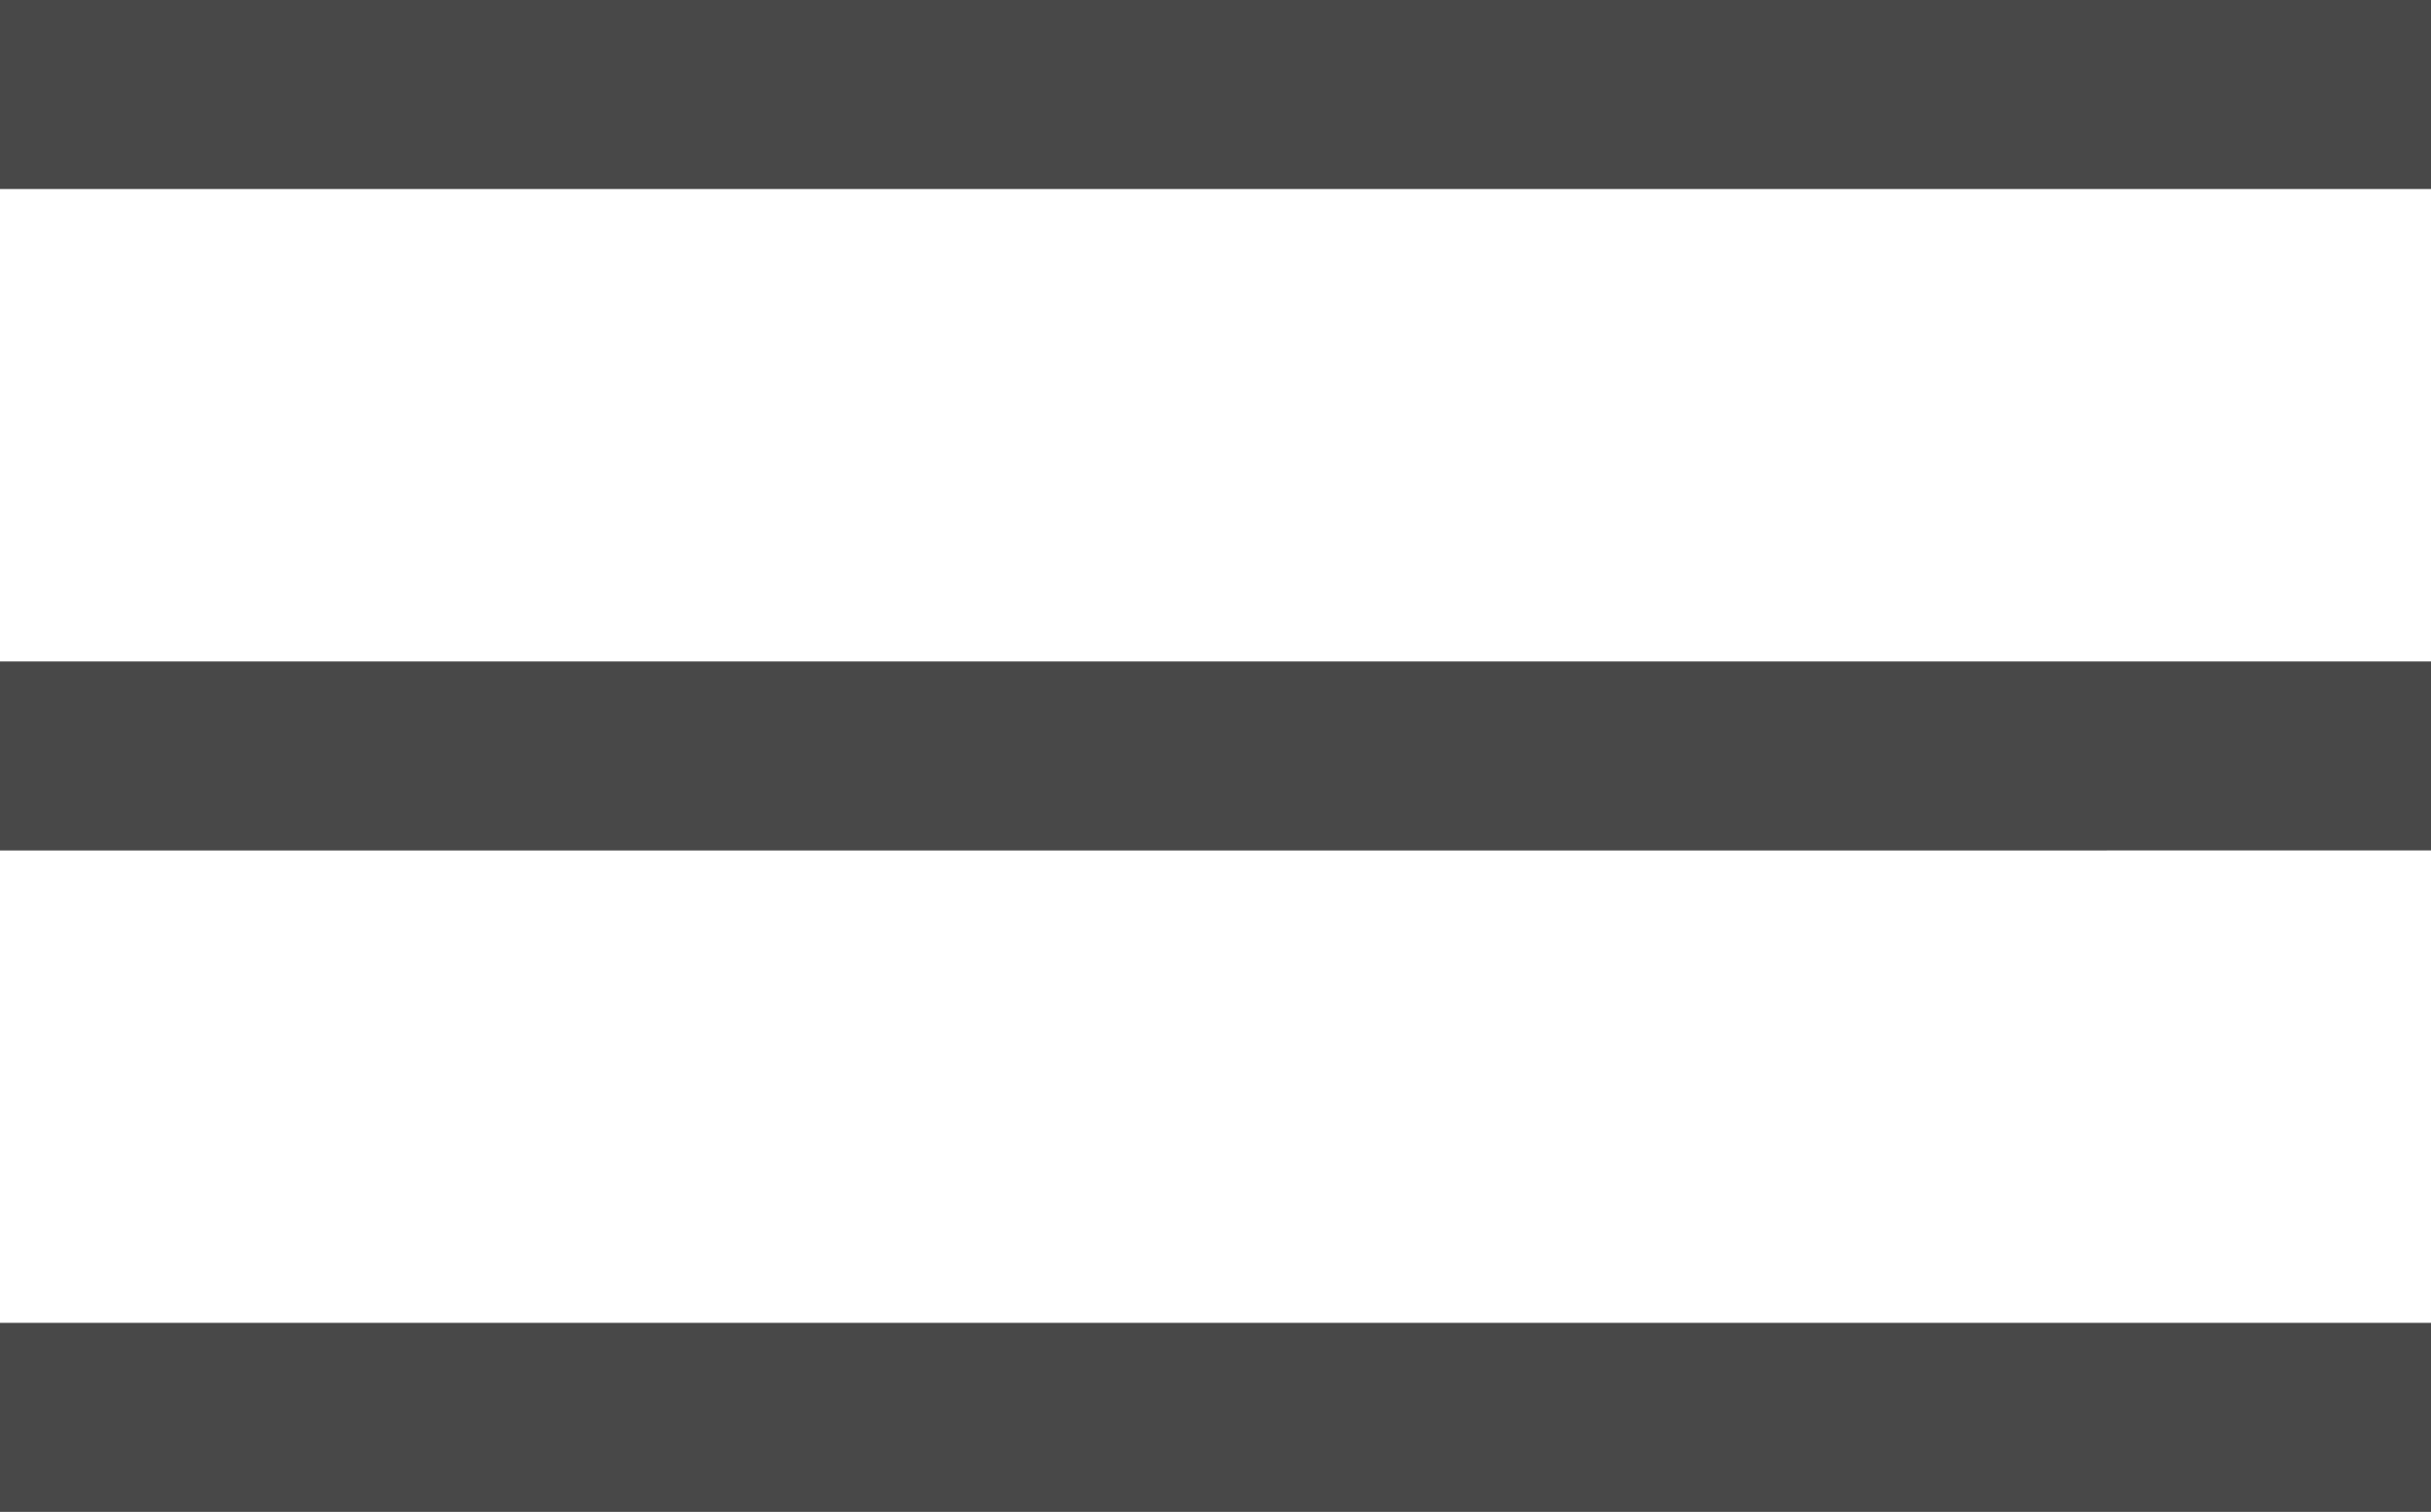 <svg xmlns="http://www.w3.org/2000/svg" width="82" height="51.001" viewBox="0 0 82 51.001"><path d="M-6160,50V43.624h82V50Zm0-22.312V21.312h82v6.376Zm0-22.312V-1h82V5.376Z" transform="translate(6160 1)" fill="#484848"></path></svg>